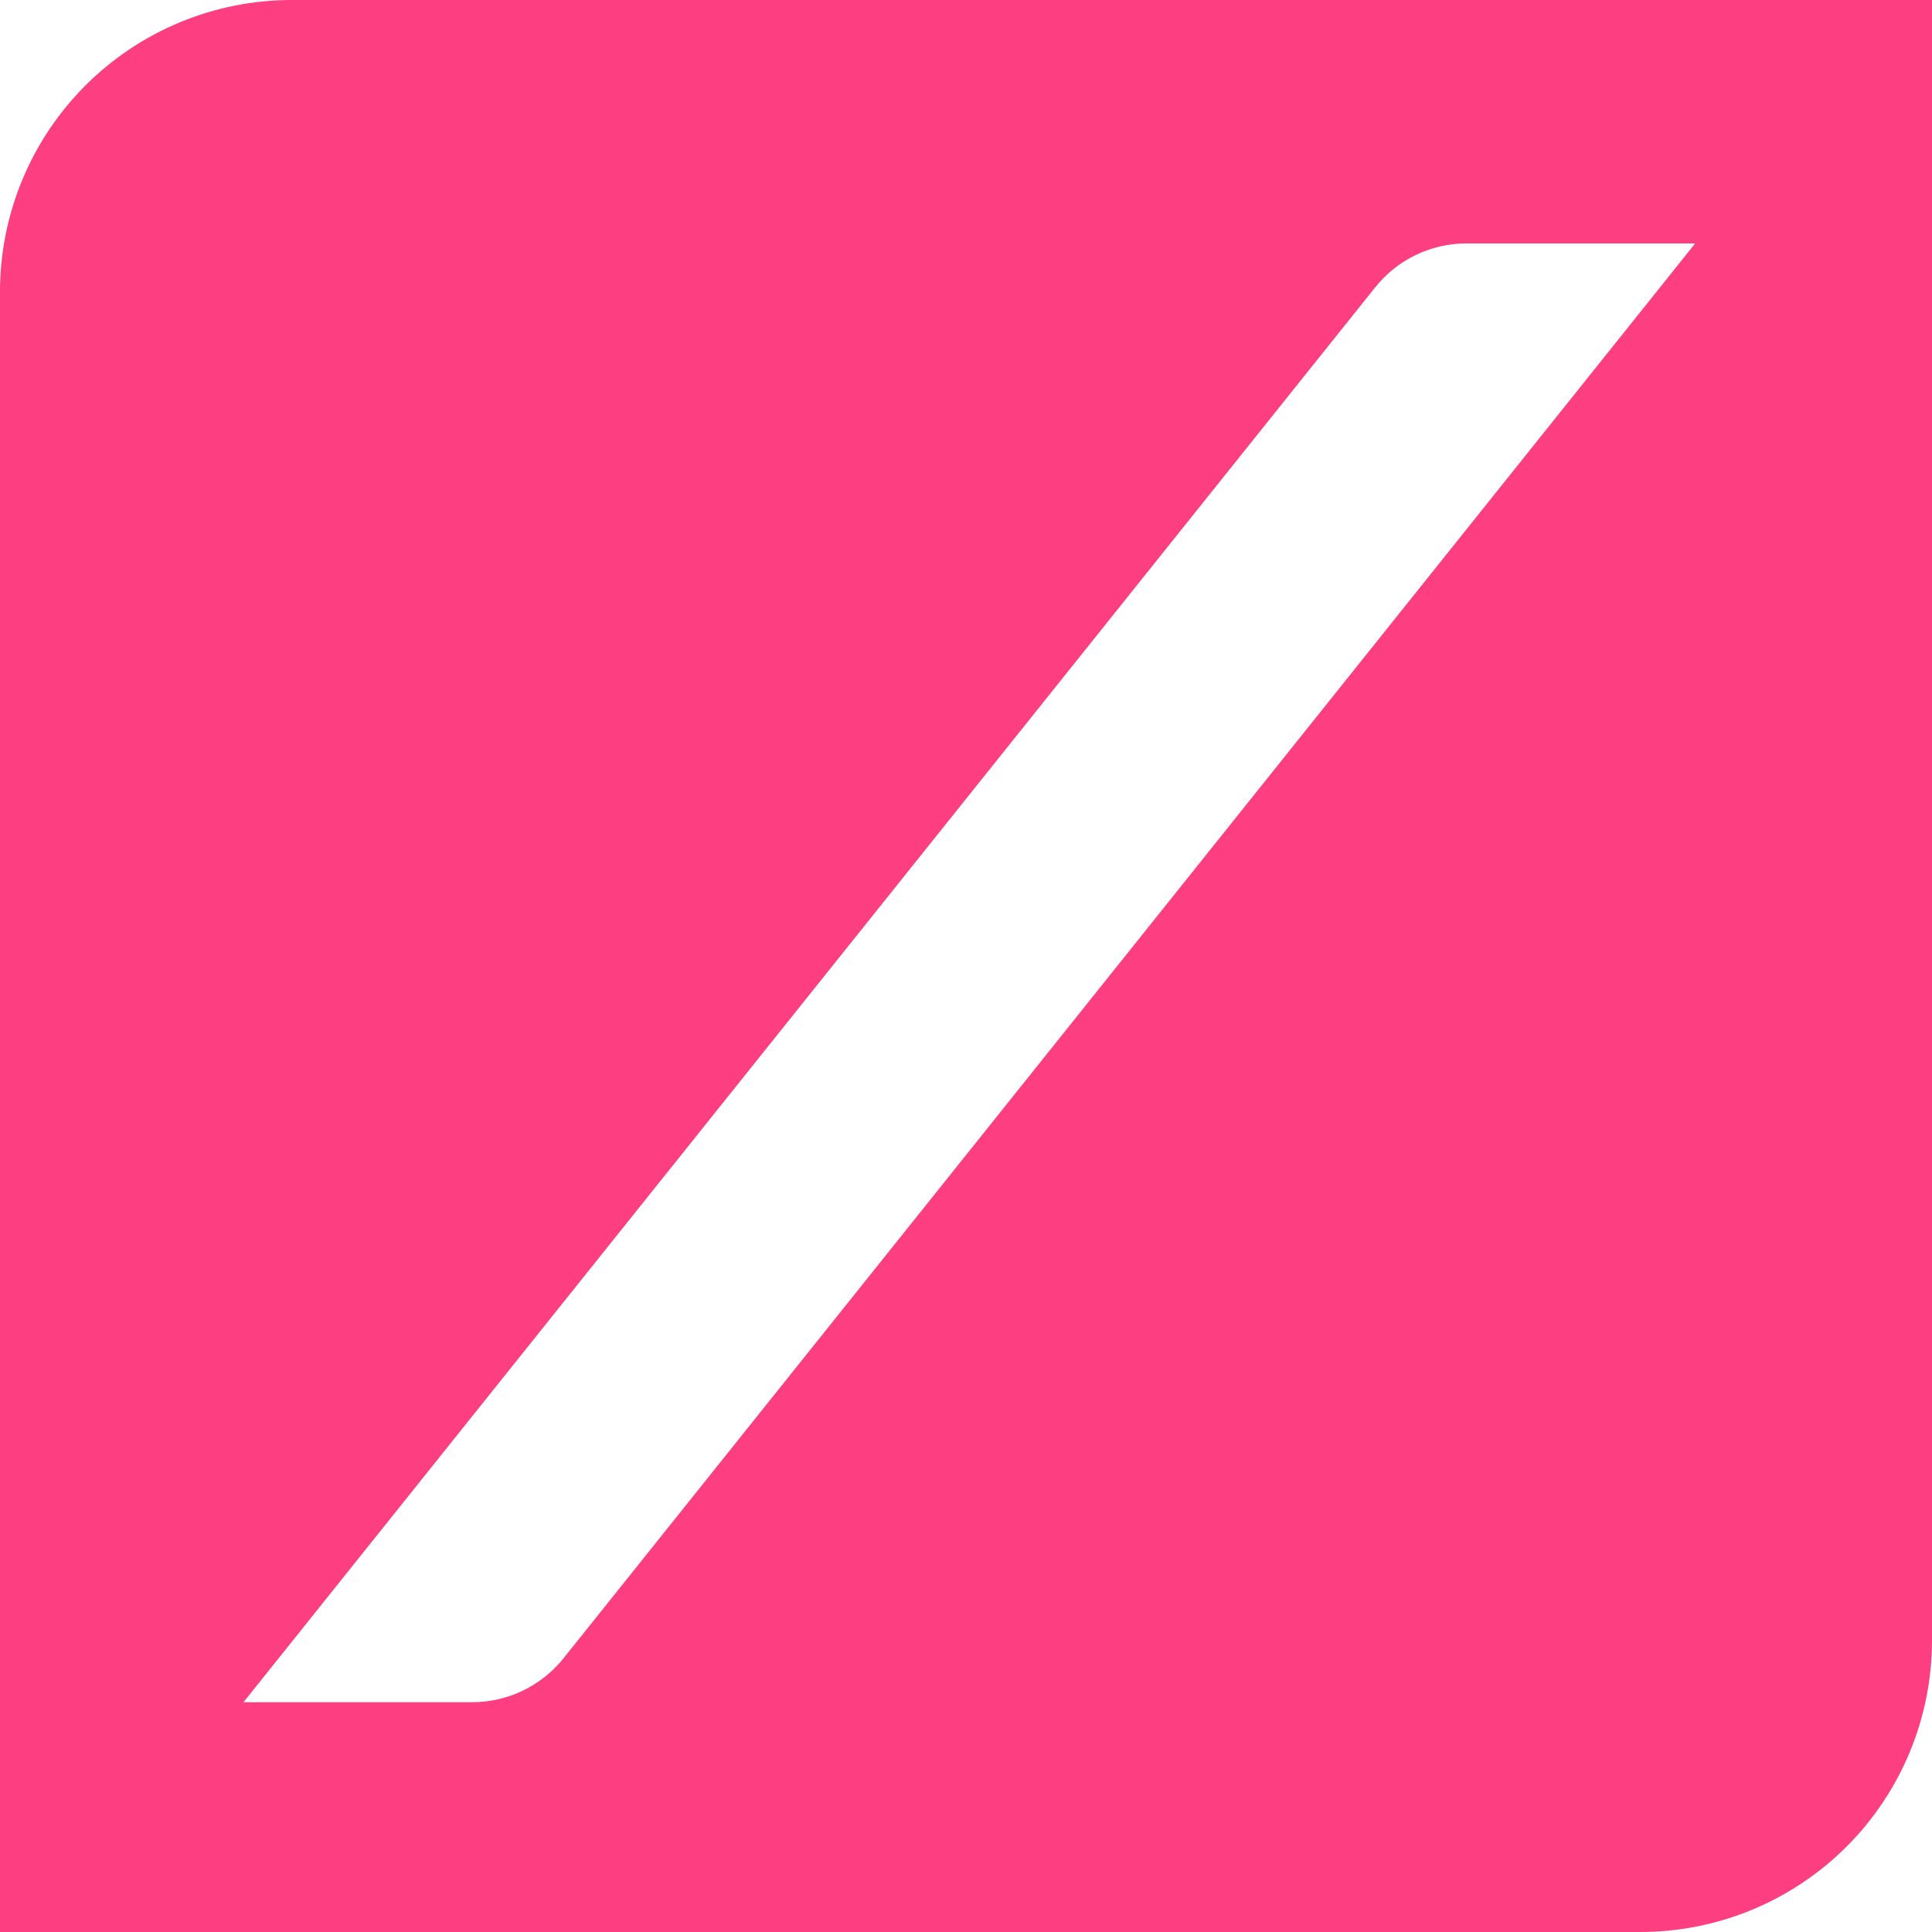 <svg width="500" height="500" viewBox="0 0 500 500" fill="none" xmlns="http://www.w3.org/2000/svg">
<path d="M75.476 0C55.458 0.009 36.266 7.963 22.114 22.113C7.962 36.264 0.007 55.453 0 75.464V500H424.528C444.545 500 463.741 492.048 477.897 477.895C492.049 463.746 500 444.551 500 424.535V0H75.476ZM145.879 429.107C143.043 432.666 139.439 435.543 135.338 437.522C131.241 439.498 126.748 440.528 122.197 440.535H63.009L355.911 74.357C358.725 70.826 362.301 67.972 366.369 66.007C370.438 64.041 374.896 63.013 379.414 63H438.705L145.879 429.107Z" fill="#FD3E81"/>
</svg>
